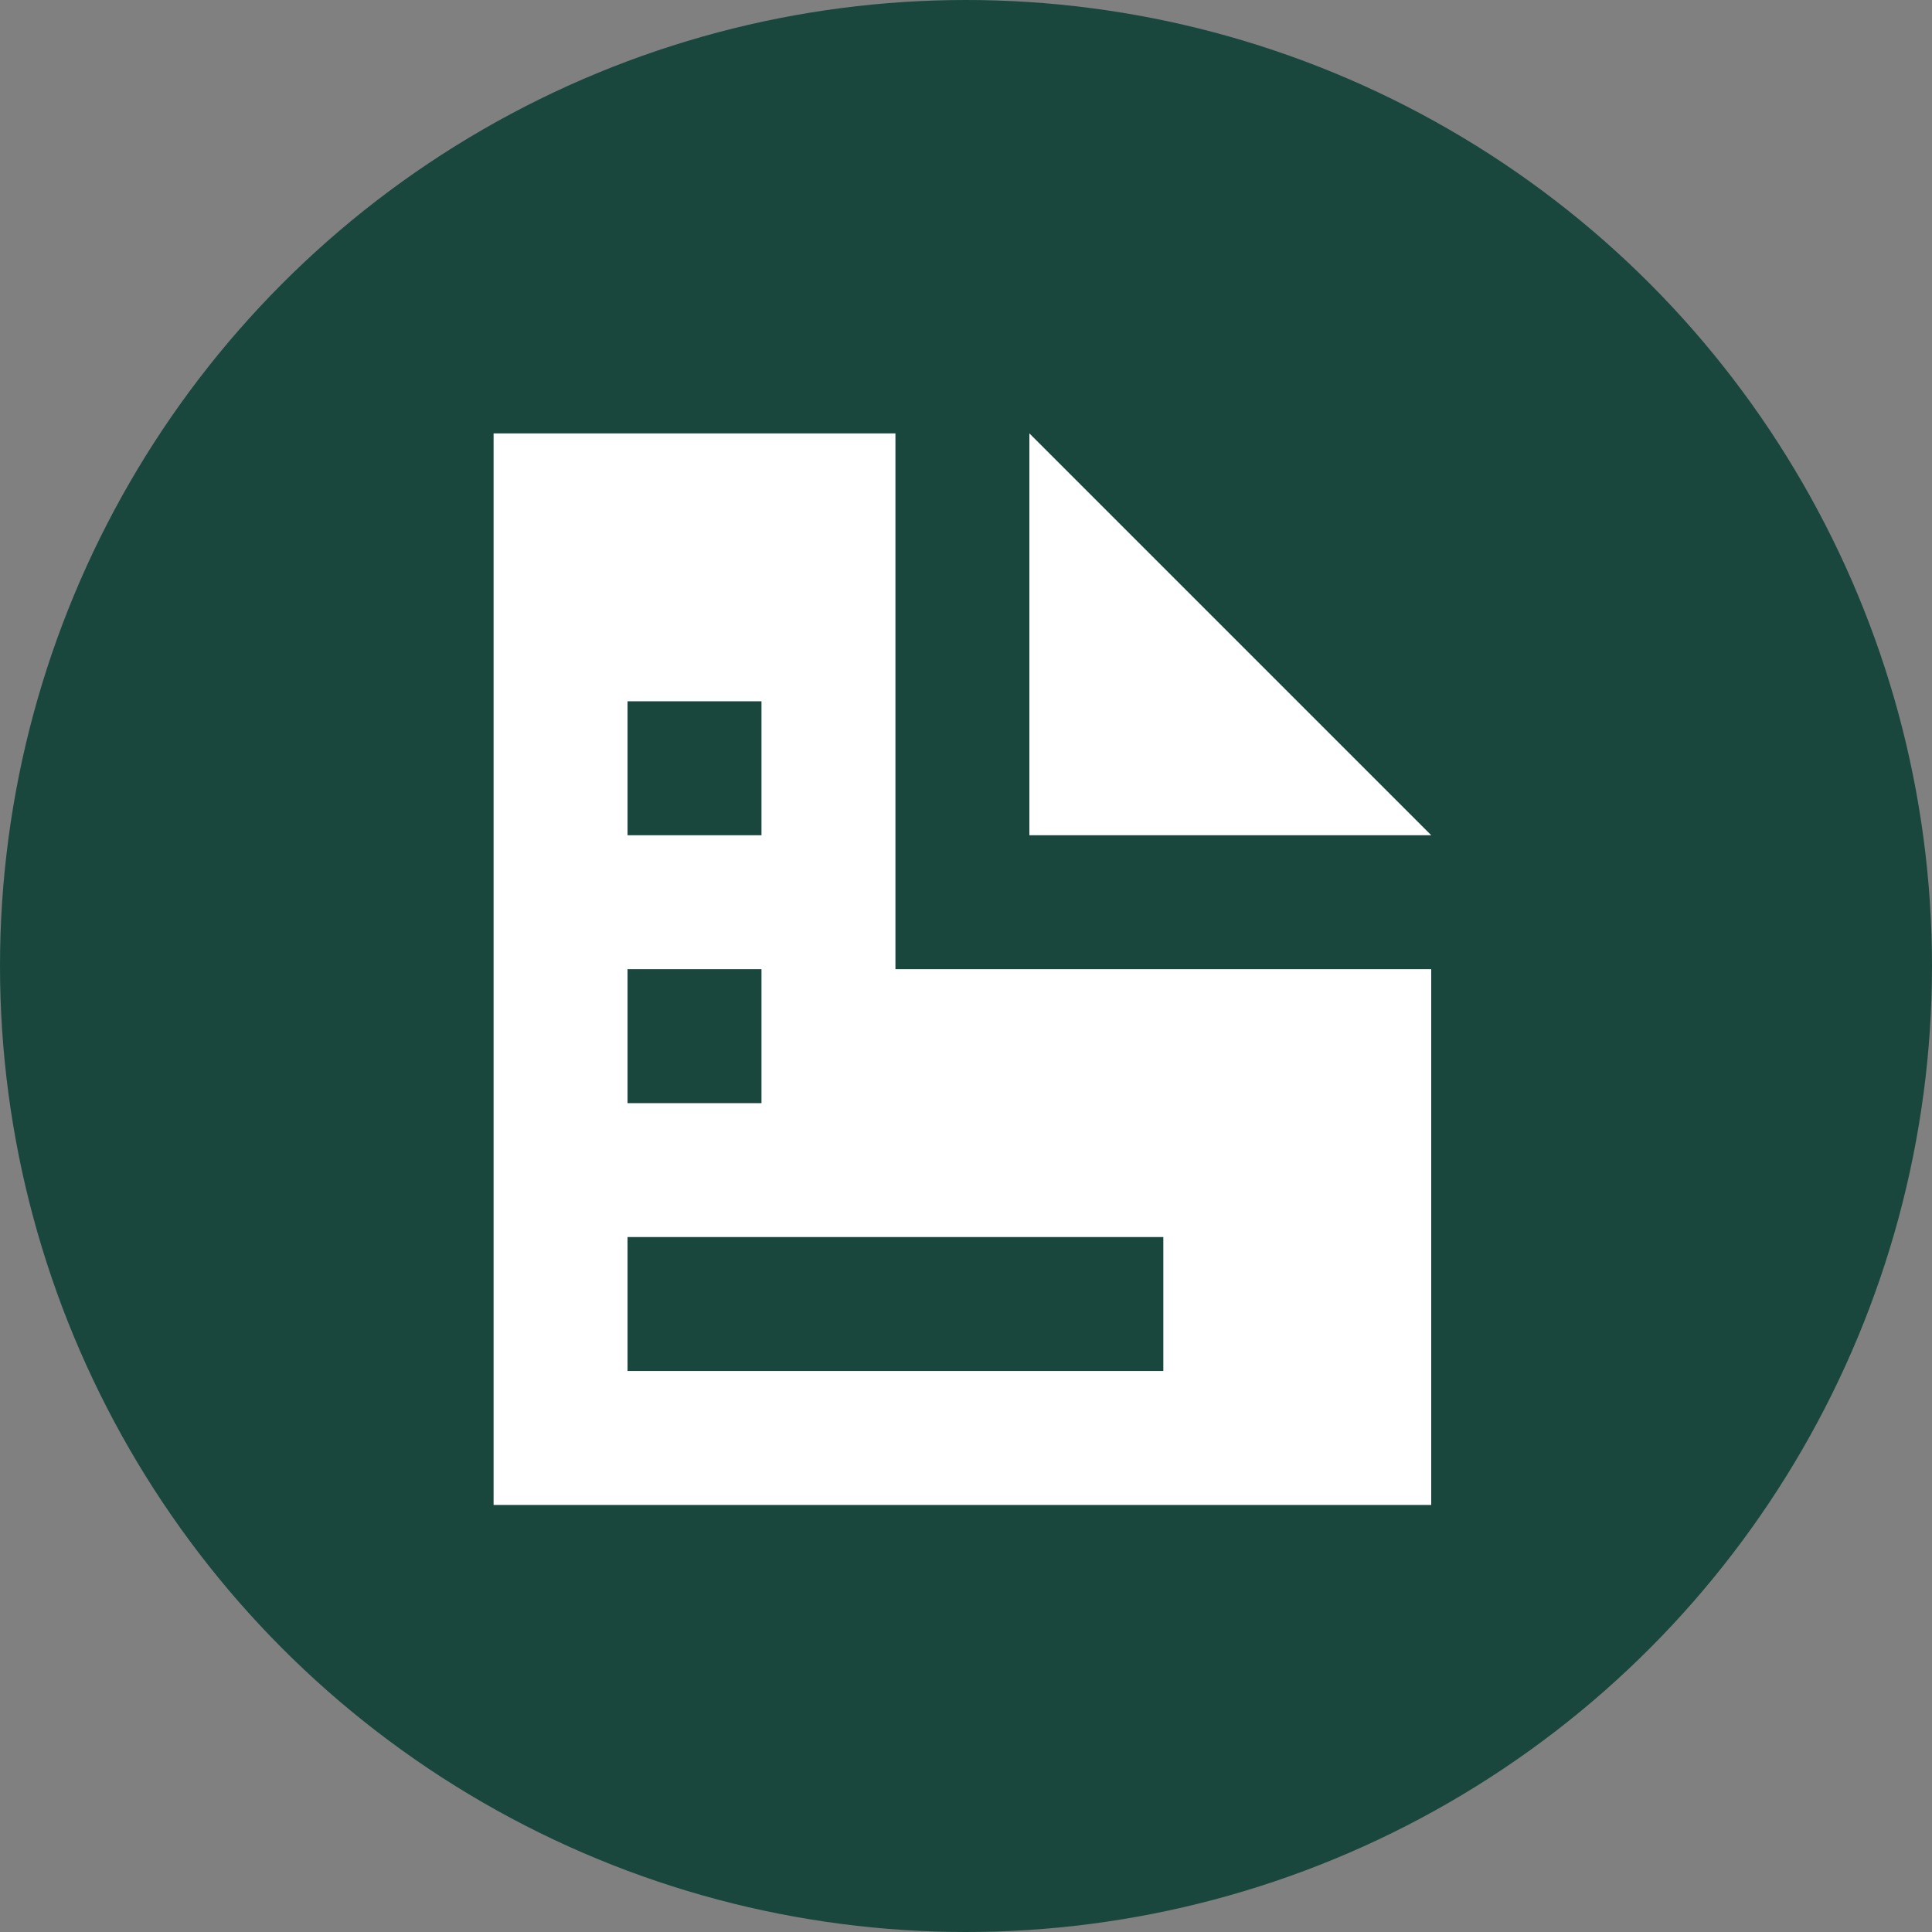 <svg xmlns="http://www.w3.org/2000/svg" width="156" height="156" viewBox="0 0 156 156">
  <rect x="0" y="0" width="156" height="156" fill="#808080" stroke="none"/>
  <g id="グループ_25" data-name="グループ 25" transform="translate(-373 -1684)">
    <circle id="楕円形_10" data-name="楕円形 10" cx="78" cy="78" r="78" transform="translate(373 1684)" fill="#19473e"/>
    <path id="各種手続き" d="M0,0V86.524H75.709V43.262H32.447V0ZM43.262,0V32.447H75.709ZM10.816,21.631H21.631V32.447H10.816Zm0,21.631H21.631V54.078H10.816Zm0,21.631H54.078V75.709H10.816Z" transform="translate(412.855 1718.994)" fill="#fff"/>
  </g>
</svg>
